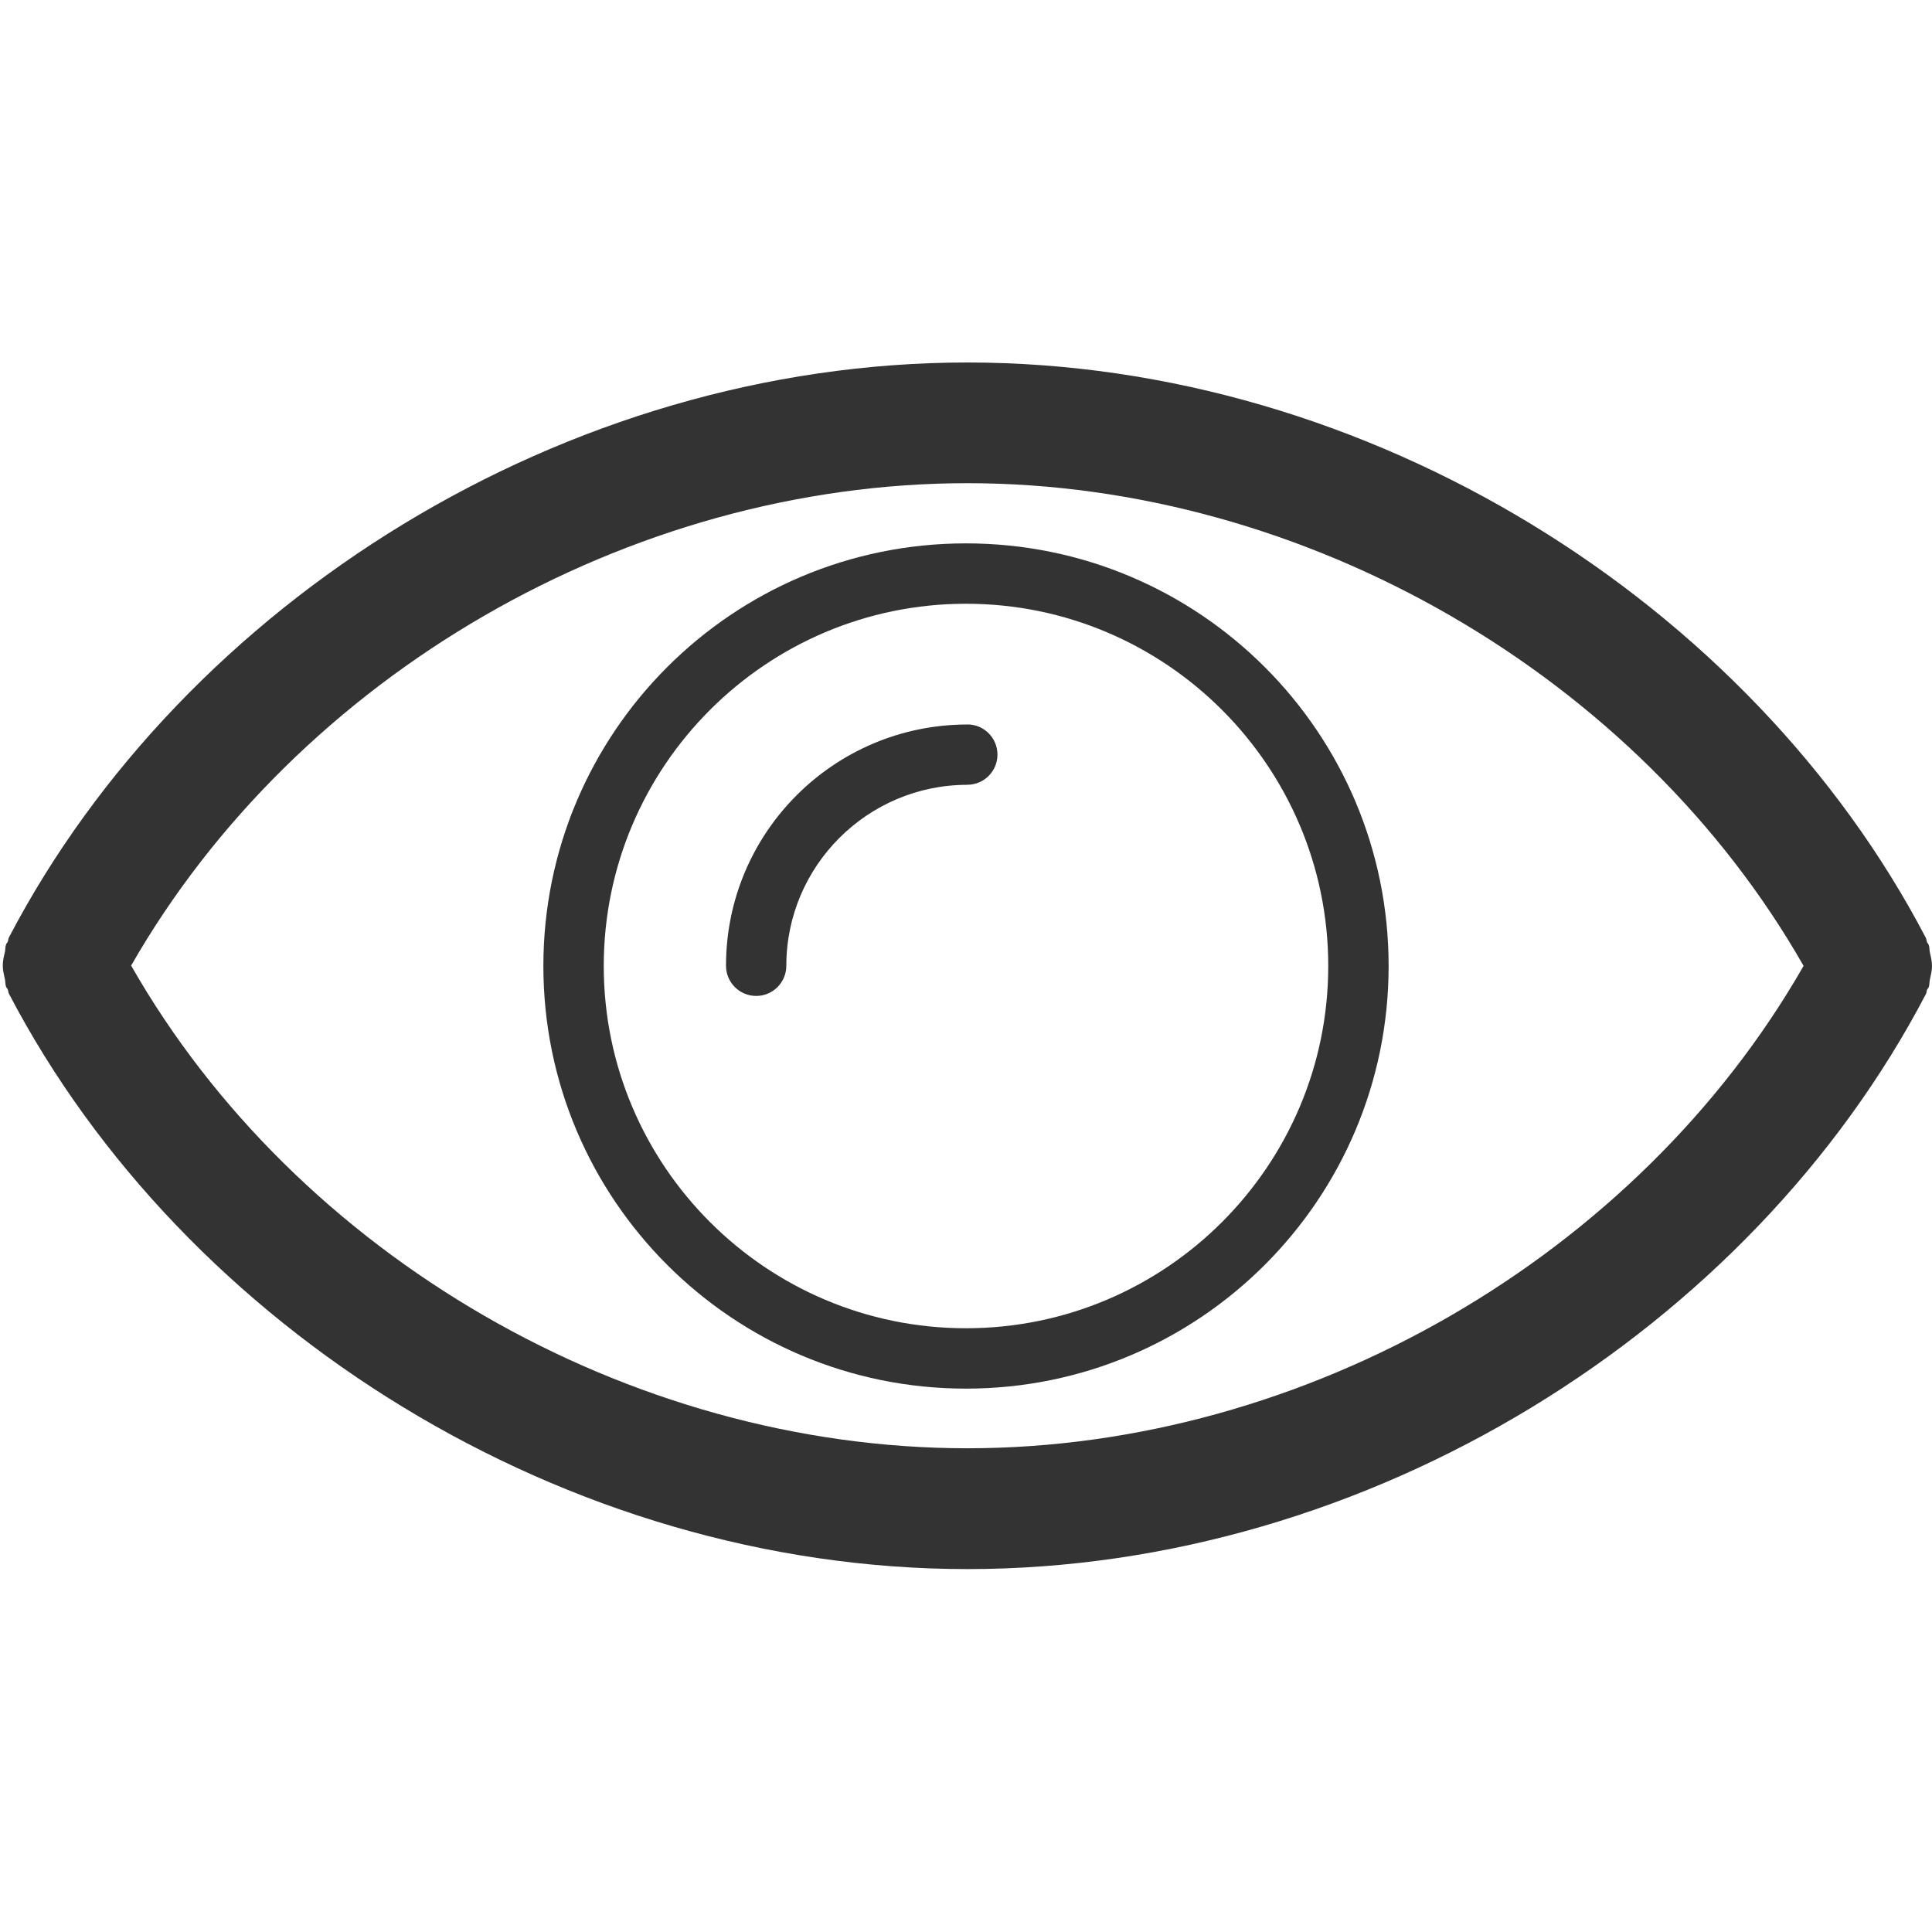 <?xml version="1.0" encoding="utf-8"?>
<!-- Generator: Adobe Illustrator 16.0.0, SVG Export Plug-In . SVG Version: 6.00 Build 0)  -->
<!DOCTYPE svg PUBLIC "-//W3C//DTD SVG 1.1//EN" "http://www.w3.org/Graphics/SVG/1.1/DTD/svg11.dtd">
<svg version="1.1" id="Layer_1" xmlns="http://www.w3.org/2000/svg" xmlns:xlink="http://www.w3.org/1999/xlink" x="0px" y="0px"
	 width="32px" height="32px" viewBox="0 0 32 32" enable-background="new 0 0 32 32" xml:space="preserve">
<g id="eye">
	<path fill="#333333" d="M31.965,15.776c-0.01-0.042-0.004-0.087-0.02-0.128c-0.006-0.017-0.021-0.026-0.027-0.042
		c-0.01-0.024-0.008-0.051-0.021-0.074c-2.9-5.551-9.213-9.528-15.873-9.528c-6.661,0-12.973,3.971-15.875,9.521
		c-0.013,0.023-0.011,0.05-0.021,0.074c-0.007,0.016-0.021,0.025-0.027,0.042c-0.016,0.041-0.01,0.086-0.02,0.128
		c-0.018,0.075-0.035,0.147-0.035,0.224s0.018,0.148,0.035,0.224c0.01,0.042,0.004,0.087,0.02,0.128
		c0.006,0.017,0.021,0.026,0.027,0.042c0.01,0.024,0.008,0.051,0.021,0.074c2.901,5.551,9.214,9.528,15.875,9.528
		c6.66,0,12.973-3.971,15.873-9.521c0.014-0.023,0.012-0.05,0.021-0.074c0.006-0.016,0.021-0.025,0.027-0.042
		c0.016-0.041,0.01-0.086,0.02-0.128C31.982,16.148,32,16.076,32,16S31.982,15.851,31.965,15.776z M16.023,23.988
		c-5.615,0-11.112-3.191-13.851-7.995c2.754-4.81,8.243-7.99,13.851-7.99c5.613,0,11.111,3.192,13.85,7.995
		C27.119,20.809,21.631,23.988,16.023,23.988z"/>
	<path fill="#333333" d="M16.023,11.999c-0.002,0-0.004,0.001-0.006,0.001c-2.205,0.004-3.992,1.791-3.992,3.996
		c0,0.276,0.224,0.5,0.5,0.5c0.275,0,0.499-0.224,0.499-0.5c0-1.652,1.345-2.997,2.999-2.997v-0.001
		c0.275,0,0.498-0.224,0.498-0.499C16.521,12.222,16.299,11.999,16.023,11.999z"/>
	<path fill="#333333" d="M16,9c-3.867,0-7,3.134-7,7c0,3.866,3.134,7,7,7c3.865,0,7-3.135,7-7C23,12.133,19.865,9,16,9z M16,22
		c-3.309,0-6-2.691-6-6c0-3.309,2.691-6,6-6c3.309,0,6,2.691,6,6C22,19.309,19.309,22,16,22z"/>
</g>
</svg>
